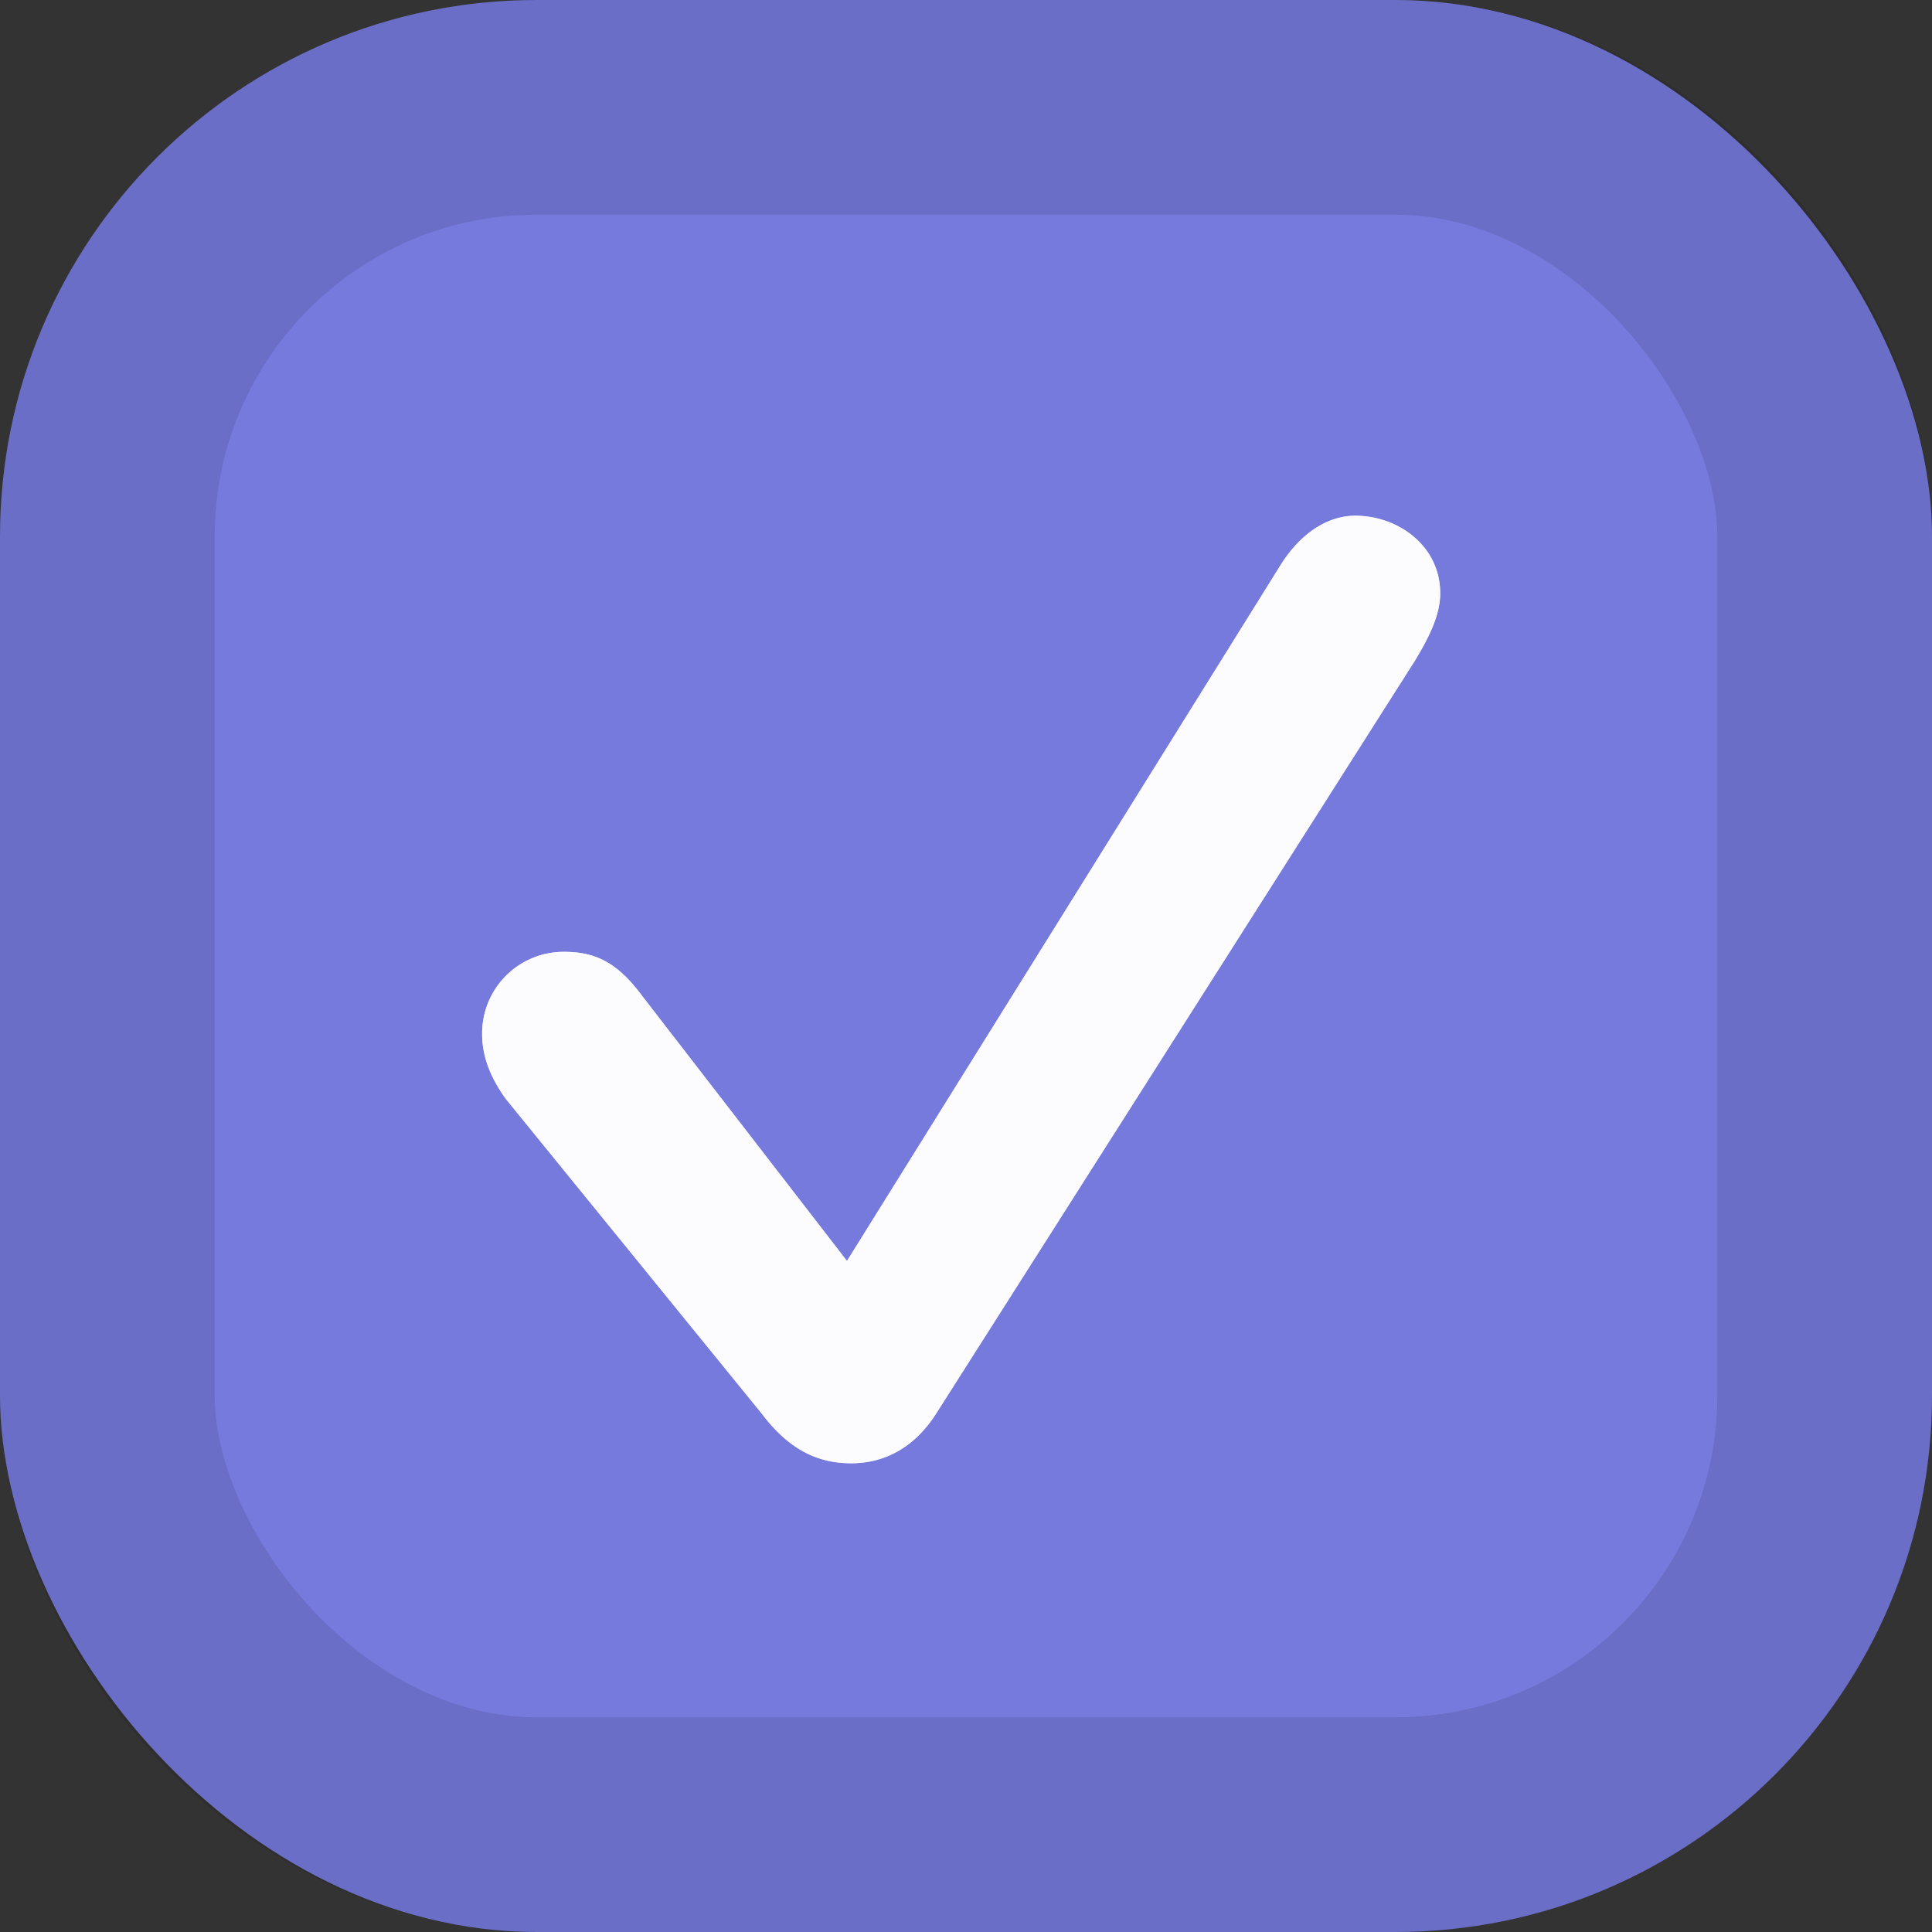 <svg xmlns="http://www.w3.org/2000/svg" width="18" height="18" fill="none" viewBox="0 0 18 18">
  <rect x="0" y="0" width="18" height="18" fill="#333333" stroke="none"/>
  <rect width="18" height="18" fill="#8086F9" fill-opacity=".85" rx="5"/>
  <rect width="16" height="16" x="1" y="1" stroke="#000" stroke-opacity=".1" stroke-width="2" rx="4"/>
  <path fill="#fff" fill-opacity=".85" d="M7.93 13.633c.322 0 .595-.156.79-.46l4.464-7.02c.117-.196.234-.41.234-.626 0-.44-.39-.722-.791-.722-.254 0-.498.156-.684.44l-4.052 6.503-1.924-2.49c-.235-.313-.45-.39-.713-.39a.759.759 0 0 0-.762.77c0 .216.088.42.225.606l2.383 2.93c.244.322.507.459.83.459Z"/>
  <path fill="#fff" fill-opacity=".85" d="M7.93 13.633c.322 0 .595-.156.79-.46l4.464-7.02c.117-.196.234-.41.234-.626 0-.44-.39-.722-.791-.722-.254 0-.498.156-.684.44l-4.052 6.503-1.924-2.49c-.235-.313-.45-.39-.713-.39a.759.759 0 0 0-.762.77c0 .216.088.42.225.606l2.383 2.93c.244.322.507.459.83.459Z"/>
</svg>
